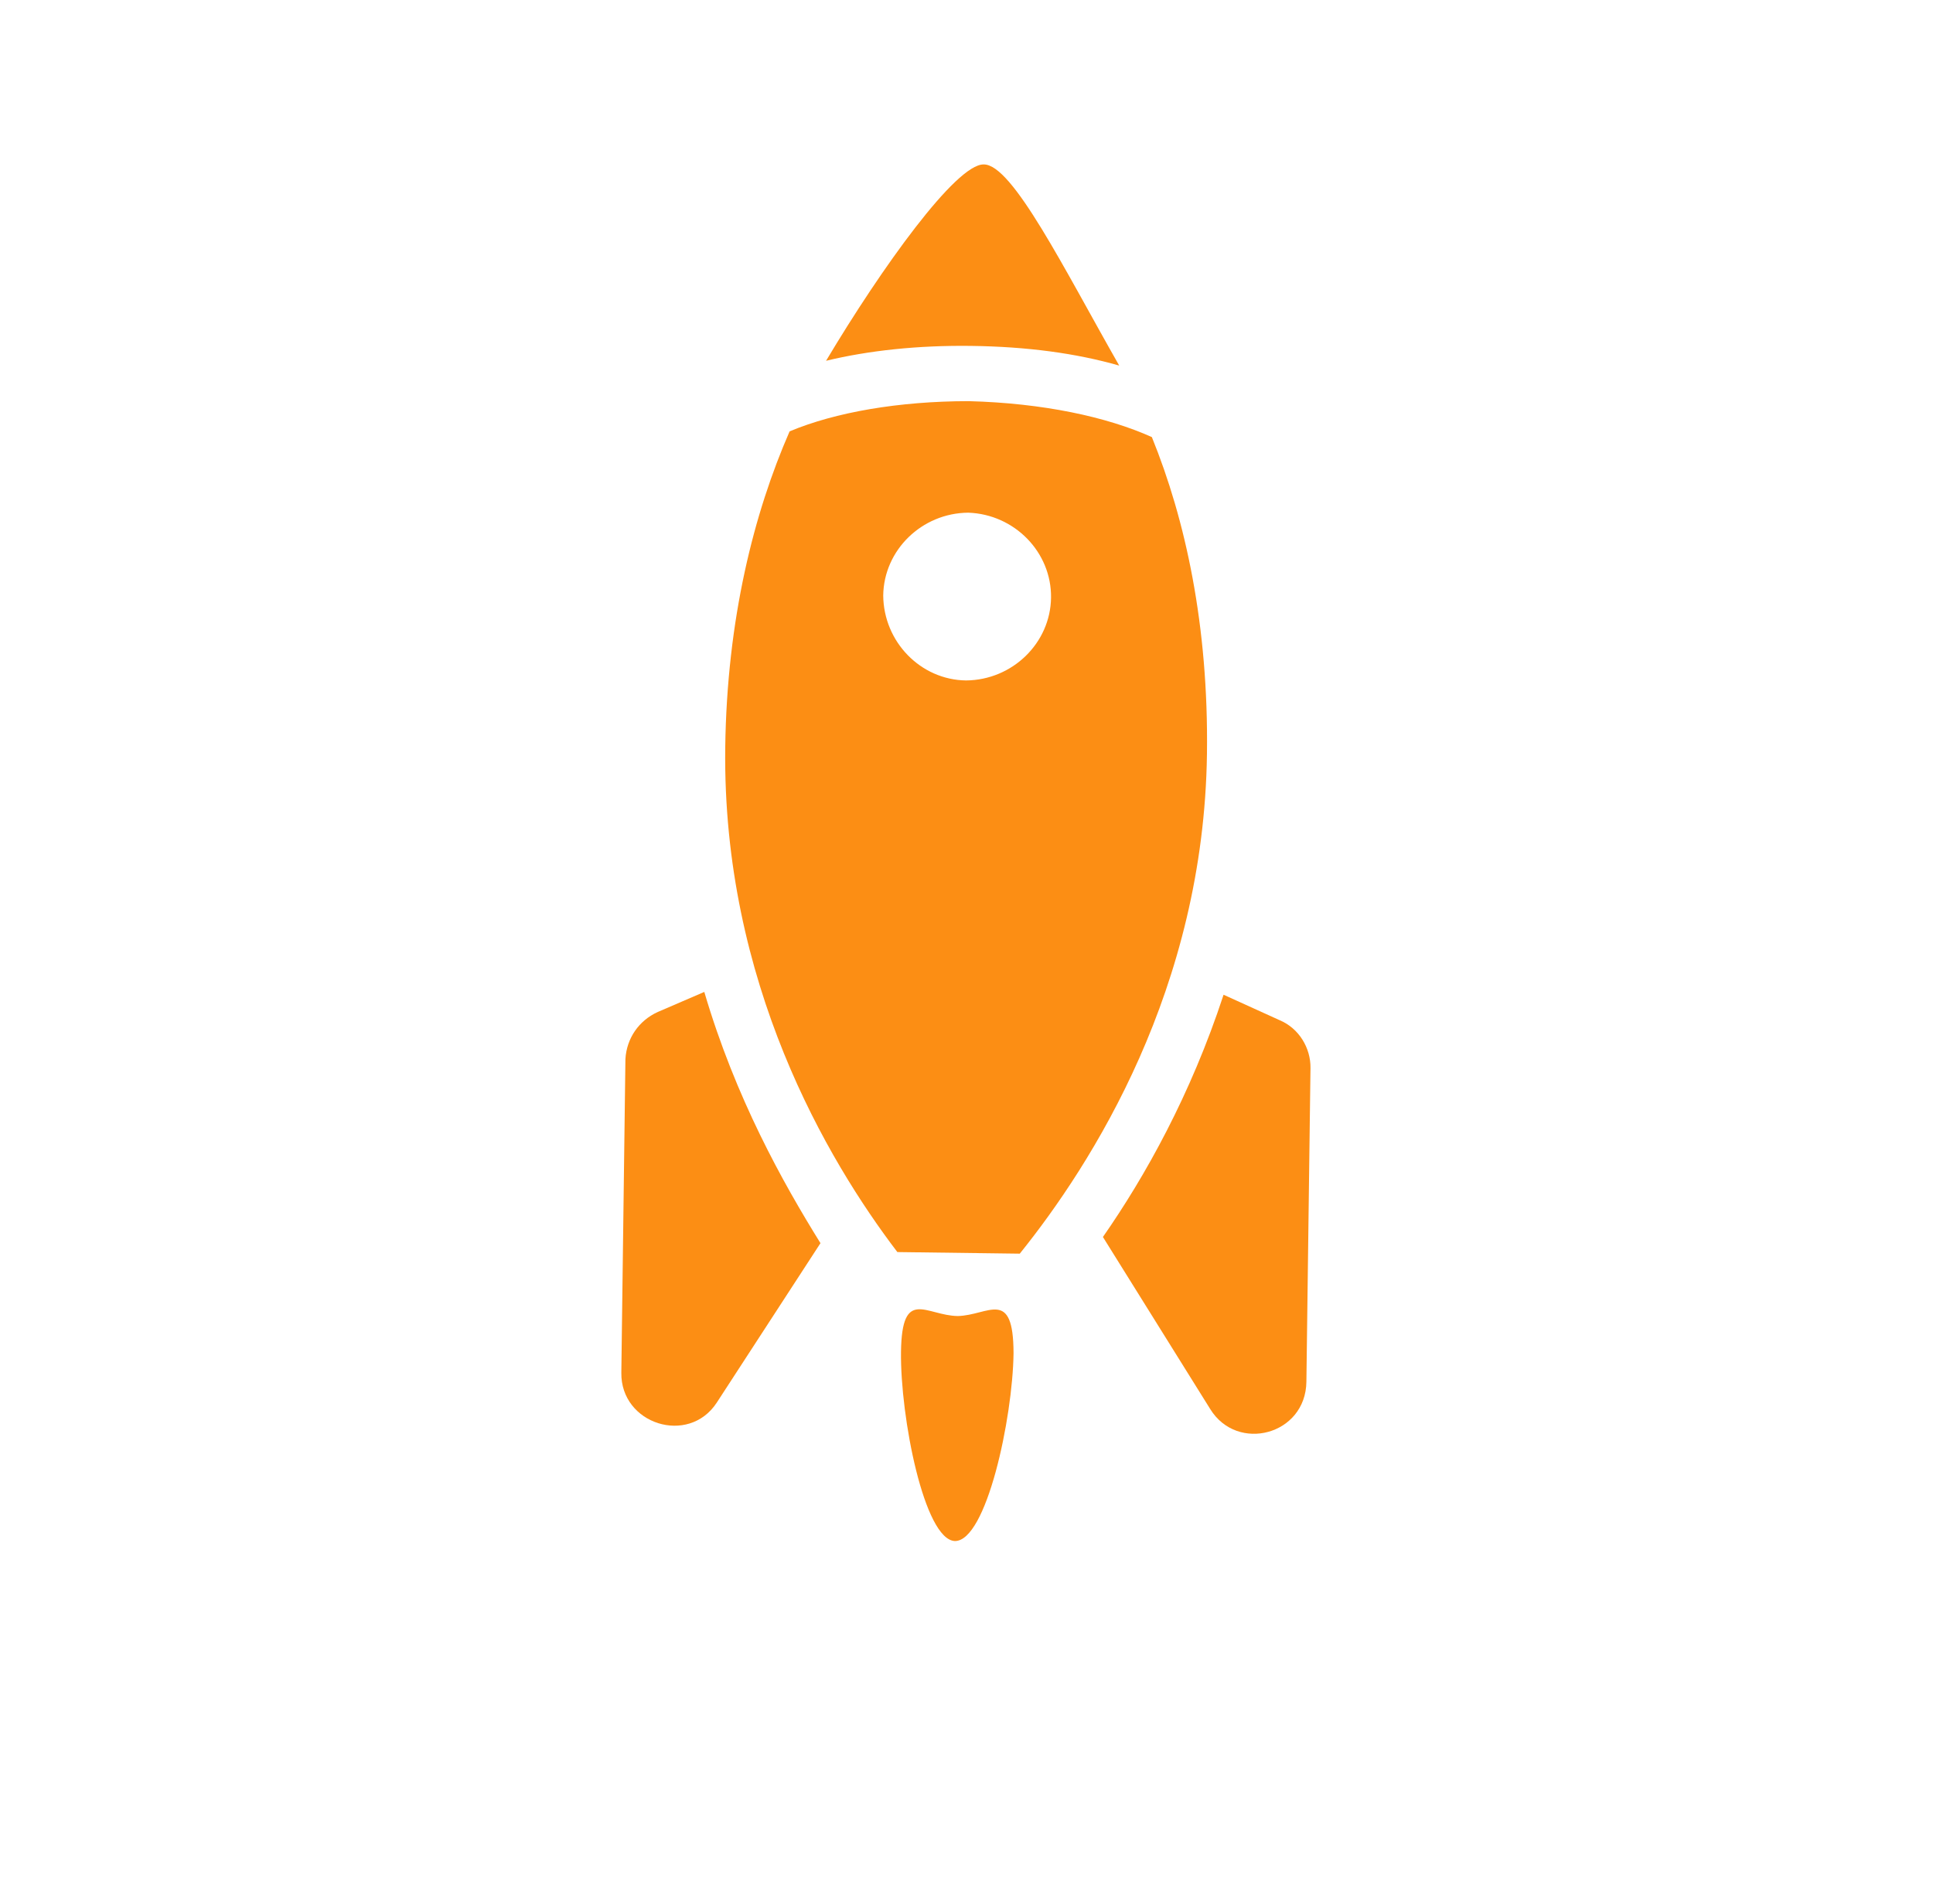 <svg xmlns="http://www.w3.org/2000/svg" xmlns:xlink="http://www.w3.org/1999/xlink" width="136" height="134" xml:space="preserve"><defs><clipPath id="clip0"><rect x="60" y="36" width="136" height="134"></rect></clipPath><clipPath id="clip1"><path d="M61.674 101.845 129.216 36.041 195.02 103.583 127.478 169.386Z" fill-rule="nonzero" clip-rule="nonzero"></path></clipPath><clipPath id="clip2"><path d="M61.674 101.845 129.216 36.041 195.02 103.583 127.478 169.386Z" fill-rule="evenodd" clip-rule="evenodd"></path></clipPath><clipPath id="clip3"><path d="M61.674 101.845 129.216 36.041 195.02 103.583 127.478 169.386Z" fill-rule="evenodd" clip-rule="evenodd"></path></clipPath></defs><g clip-path="url(#clip0)" transform="translate(-60 -36)"><g clip-path="url(#clip1)"><g clip-path="url(#clip2)"><g clip-path="url(#clip3)"><path d="M129.205 47.572C127.26 47.546 122.025 54.841 118.119 61.389 121.115 60.664 124.593 60.293 128.344 60.342 132.233 60.392 135.7 60.854 138.745 61.727 134.874 54.939 131.22 47.528 129.205 47.572Z" fill="#FC8E14" fill-rule="nonzero" fill-opacity="1"></path><path d="M109.552 105.803 106.269 107.219C104.941 107.827 104.091 109.066 104.003 110.523L103.715 132.609C103.668 136.22 108.441 137.741 110.425 134.711L117.726 123.483C115.073 119.212 111.747 113.264 109.552 105.803Z" fill="#FC8E14" fill-rule="nonzero" fill-opacity="1"></path><path d="M146.087 106.001C143.772 113.056 140.571 118.78 137.598 123.048L145.151 135.163C147.056 138.244 151.865 136.987 151.914 133.237L152.202 111.152C152.22 109.763 151.404 108.363 150.023 107.789L146.087 106.001Z" fill="#FC8E14" fill-rule="nonzero" fill-opacity="1"></path><path d="M115.554 66.357C113.048 72.09 111.144 79.567 111.026 88.595 110.811 105.125 118.219 117.655 123.136 124.11L131.748 124.222C136.832 117.898 144.703 105.566 144.918 89.037 145.036 80.008 143.397 72.555 141.041 66.759 137.864 65.328 133.362 64.366 128.154 64.229 123.222 64.234 118.766 65.01 115.554 66.357ZM133.948 78.058C133.906 81.253 131.232 83.858 127.967 83.884 124.773 83.843 122.168 81.169 122.141 77.904 122.183 74.709 124.856 72.105 128.121 72.078 131.384 72.19 133.989 74.863 133.948 78.058Z" fill="#FC8E14" fill-rule="nonzero" fill-opacity="1"></path><path d="M127.384 128.611C125.162 128.582 123.452 126.545 123.392 131.129 123.332 135.712 125.026 144.348 127.178 144.445 129.4 144.474 131.25 135.816 131.31 131.232 131.301 126.578 129.538 128.569 127.384 128.611Z" fill="#FC8E14" fill-rule="nonzero" fill-opacity="1"></path></g></g></g></g></svg>